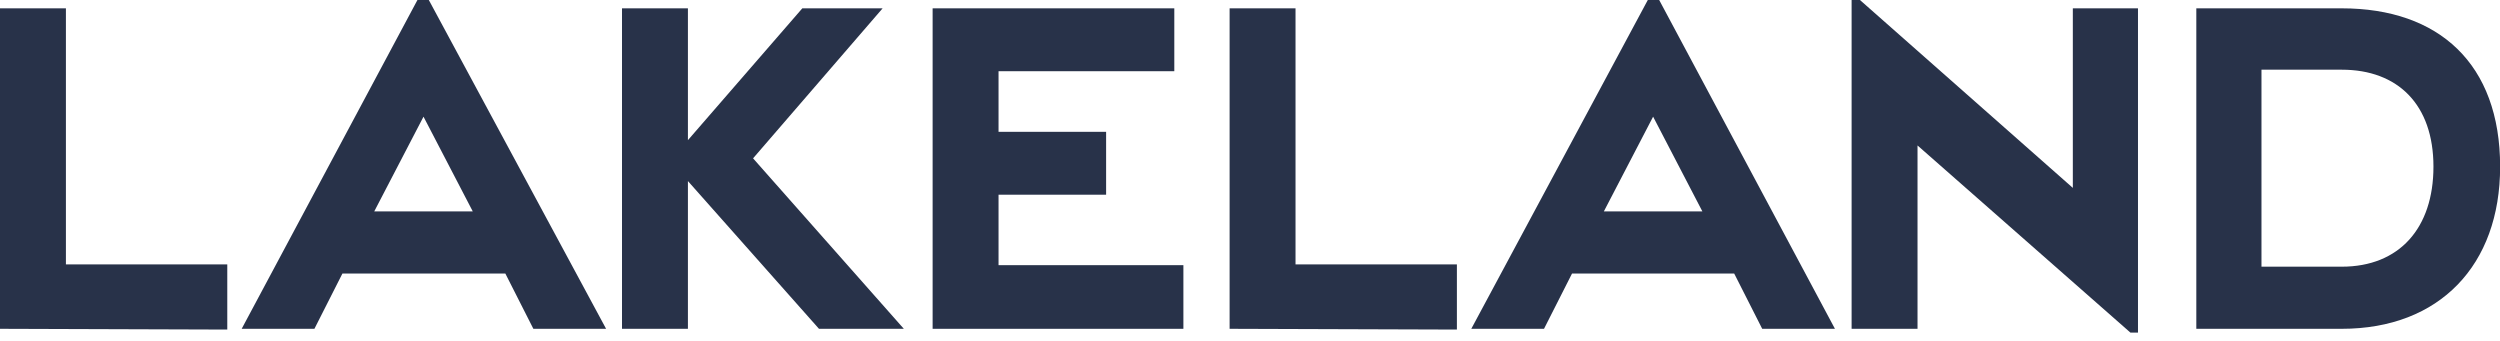 <?xml version="1.0" encoding="UTF-8"?>
<svg width="330px" height="45px" viewBox="0 0 330 45" version="1.1" xmlns="http://www.w3.org/2000/svg" xmlns:xlink="http://www.w3.org/1999/xlink">
    <!-- Generator: sketchtool 51.2 (57519) - http://www.bohemiancoding.com/sketch -->
    <title>B4DEF377-535E-47D4-ABE4-131682193F08</title>
    <desc>Created with sketchtool.</desc>
    <defs></defs>
    <g id="Symbols" stroke="none" stroke-width="1" fill="none" fill-rule="evenodd">
        <g id="LOGOS-/-Desktop-/-lrg-nav" fill="#283249" fill-rule="nonzero">
            <g id="Logo">
                <g id="Lakeland-Logo">
                    <polygon id="Shape" points="0 43.402 0 1.1 8.7 1.1 8.7 34.902 30.001 34.902 30.001 43.502"></polygon>
                    <polygon id="Shape" points="123.106 43.402 123.106 1.1 155.008 1.1 155.008 9.4 131.807 9.4 131.807 17.401 146.007 17.401 146.007 25.701 131.807 25.701 131.807 35.002 156.208 35.002 156.208 43.402"></polygon>
                    <polygon id="Shape" points="119.306 43.402 99.405 20.901 116.506 1.1 105.905 1.1 90.805 18.501 90.805 1.1 82.104 1.1 82.104 43.402 90.805 43.402 90.805 23.901 108.105 43.402"></polygon>
                    <path d="M309.115,43.402 L289.914,43.402 L289.914,1.1 L309.115,1.1 C321.916,1.1 330.016,8.4 330.016,22.001 C330.016,35.002 322.016,43.402 309.115,43.402 Z M309.115,9.2 L298.515,9.2 L298.515,35.202 L309.115,35.202 C316.716,35.202 321.216,30.102 321.216,22.001 C321.216,13.801 316.516,9.2 309.115,9.2 Z" id="Shape"></path>
                    <polygon id="Shape" points="273.614 1.1 273.614 24.801 245.512 0 244.412 0 244.412 14.401 244.412 43.402 244.412 43.402 253.113 43.402 253.113 19.201 281.214 43.902 282.214 43.902 282.214 30.102 282.214 1.1"></polygon>
                    <path d="M56.603,0 L55.103,0 L31.902,43.402 L41.502,43.402 L45.202,36.102 L66.703,36.102 L70.404,43.402 L80.004,43.402 L56.603,0 Z M49.402,27.901 L55.903,15.401 L62.403,27.901 L49.402,27.901 Z" id="Shape"></path>
                    <polygon id="Shape" points="162.308 43.402 162.308 1.1 171.009 1.1 171.009 34.902 192.31 34.902 192.31 43.502"></polygon>
                    <path d="M219.011,0 L217.511,0 L194.21,43.402 L203.81,43.402 L207.51,36.102 L228.911,36.102 L232.612,43.402 L242.212,43.402 L219.011,0 Z M211.711,27.901 L218.211,15.401 L224.711,27.901 L211.711,27.901 Z" id="Shape"></path>
                </g>
            </g>
        </g>
    </g>
</svg>